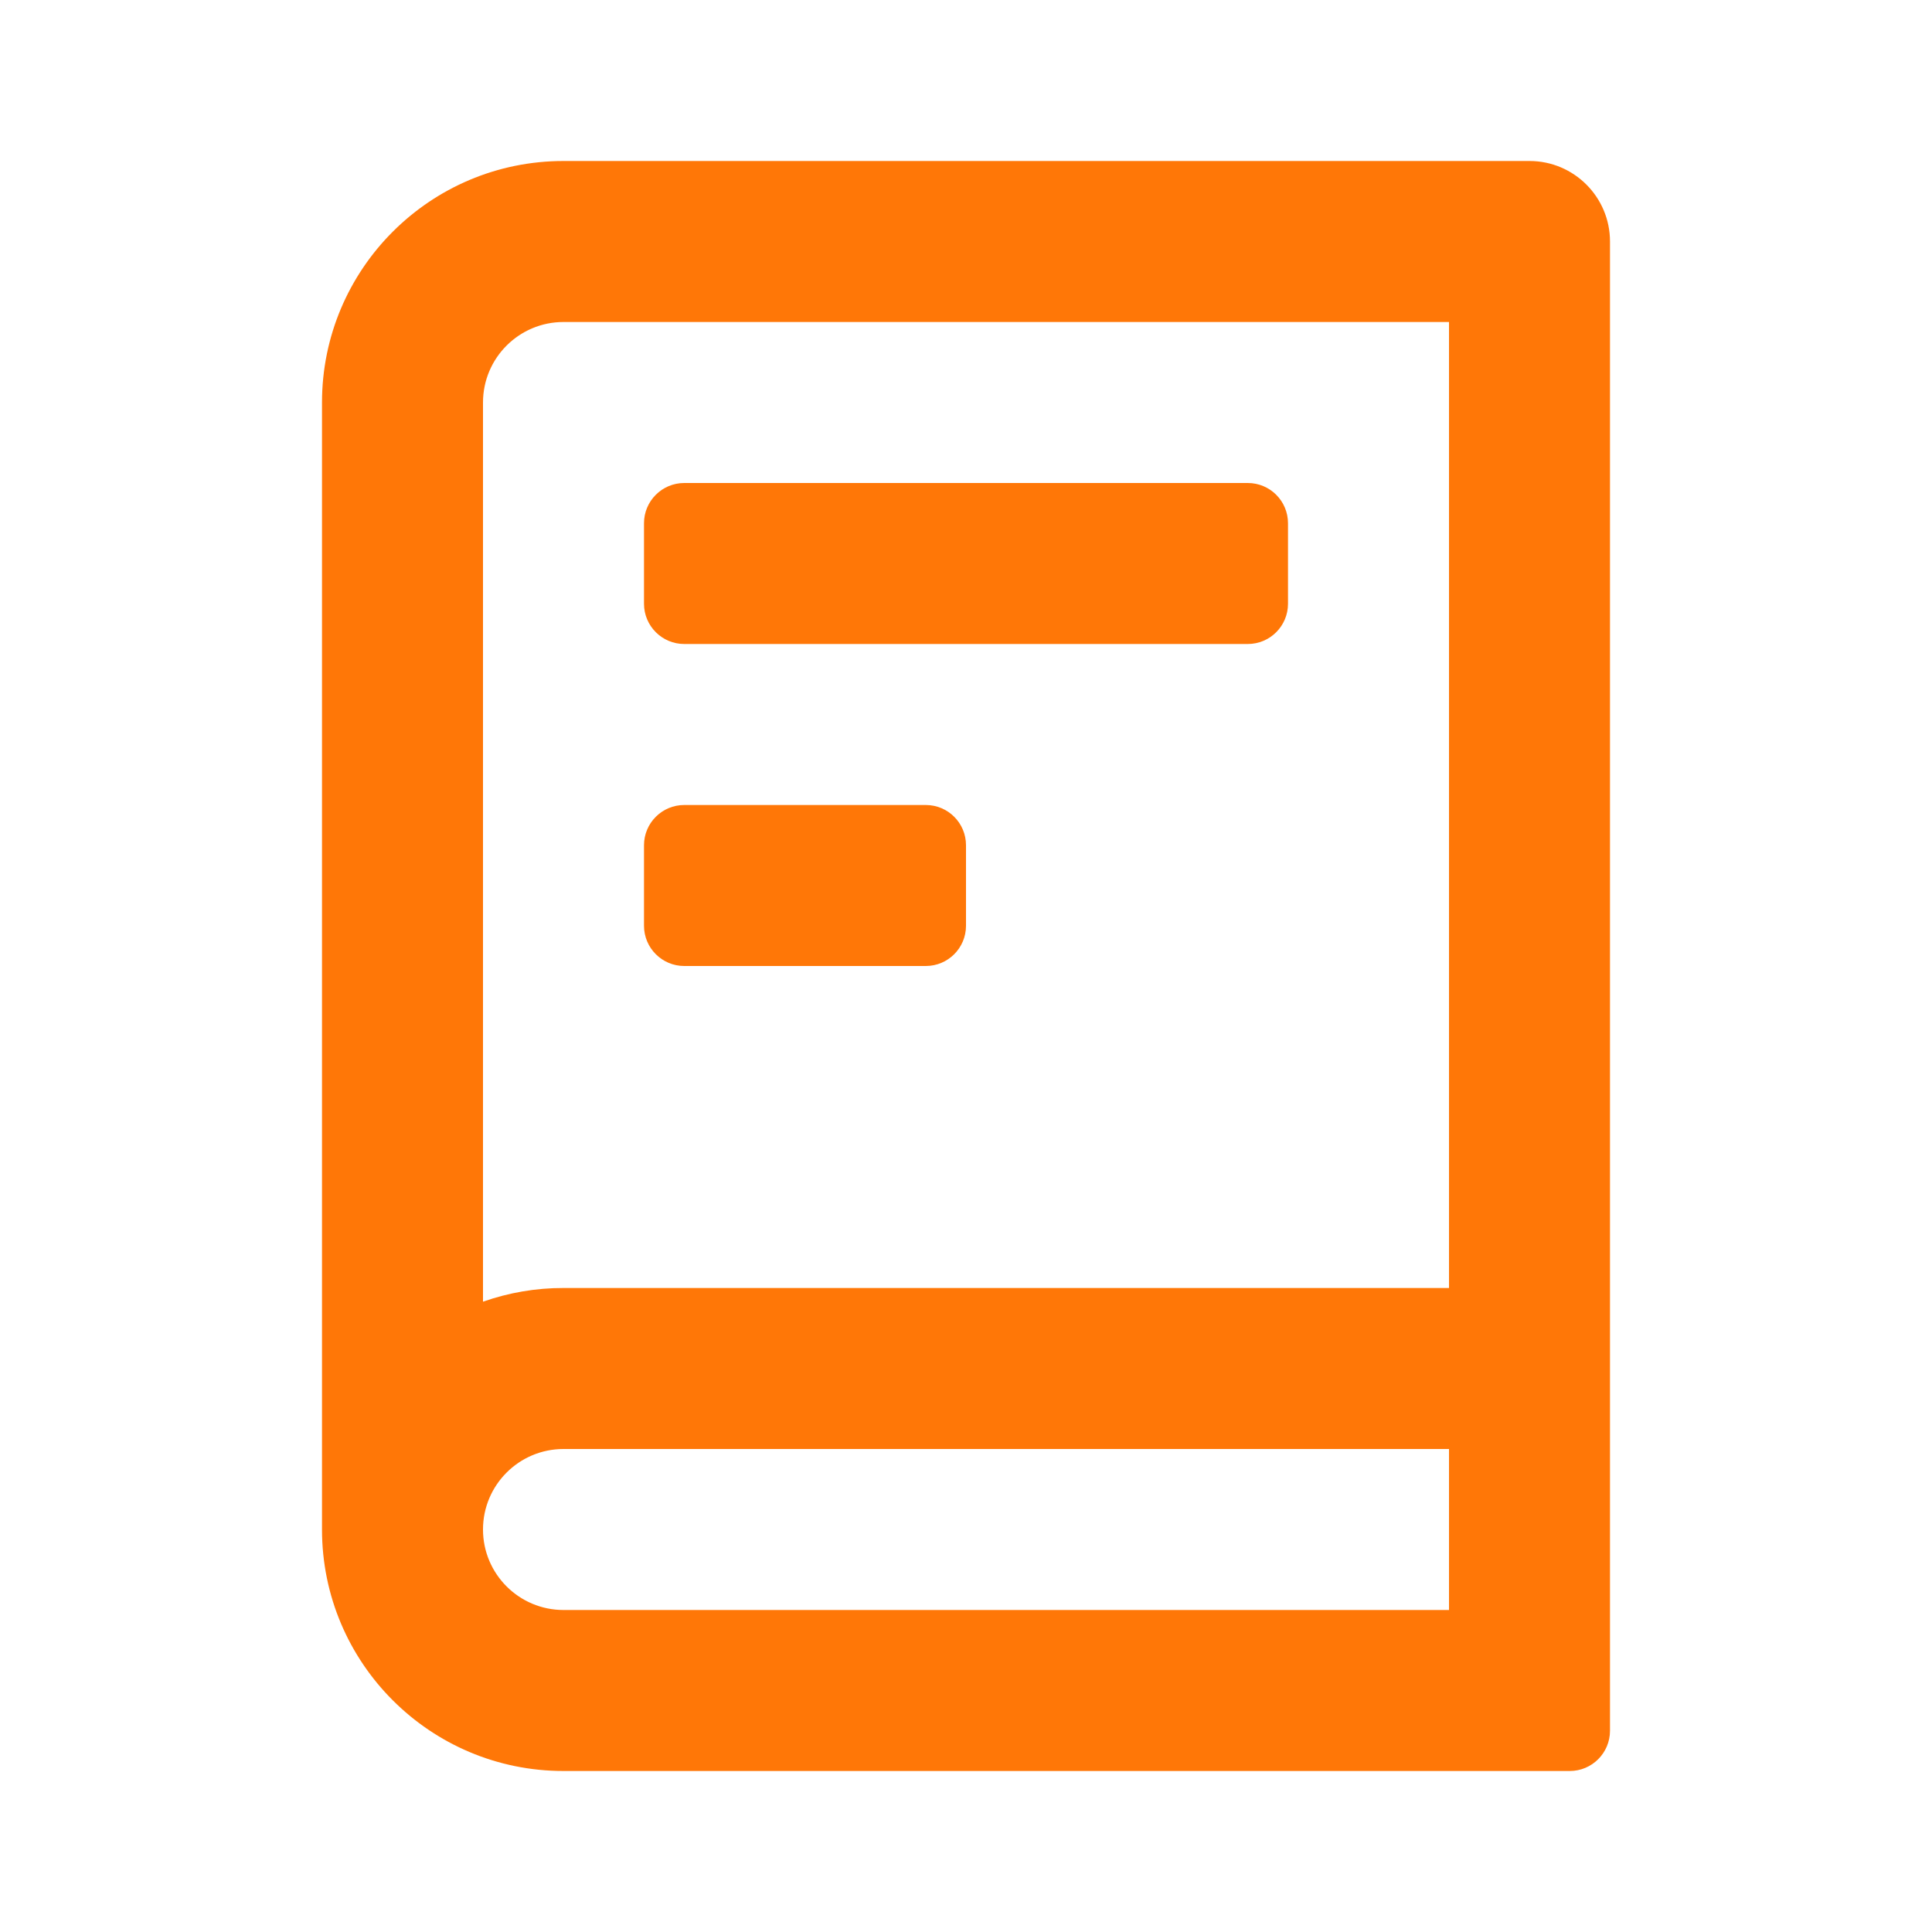 <svg width="24" height="24" viewBox="0 0 24 24" fill="none" xmlns="http://www.w3.org/2000/svg">
<path fill-rule="evenodd" clip-rule="evenodd" d="M19 2H7C5.343 2 4 3.343 4 5V19C4 20.657 5.343 22 7 22H19.5C19.776 22 20 21.776 20 21.5V3C20 2.448 19.552 2 19 2ZM6 5C6 4.448 6.448 4 7 4H18V16H7C6.66 15.999 6.321 16.057 6 16.17V5ZM7 18C6.448 18 6 18.448 6 19C6 19.552 6.448 20 7 20H18V18H7ZM8.5 8H15.5C15.777 8 16 7.776 16 7.5V6.5C16 6.224 15.777 6 15.5 6H8.5C8.224 6 8 6.224 8 6.5V7.5C8 7.776 8.224 8 8.5 8ZM11.5 12H8.5C8.224 12 8 11.776 8 11.5V10.5C8 10.224 8.224 10 8.5 10H11.5C11.777 10 12 10.224 12 10.5V11.5C12 11.776 11.777 12 11.5 12Z" fill="#FF7707"/>
</svg>
